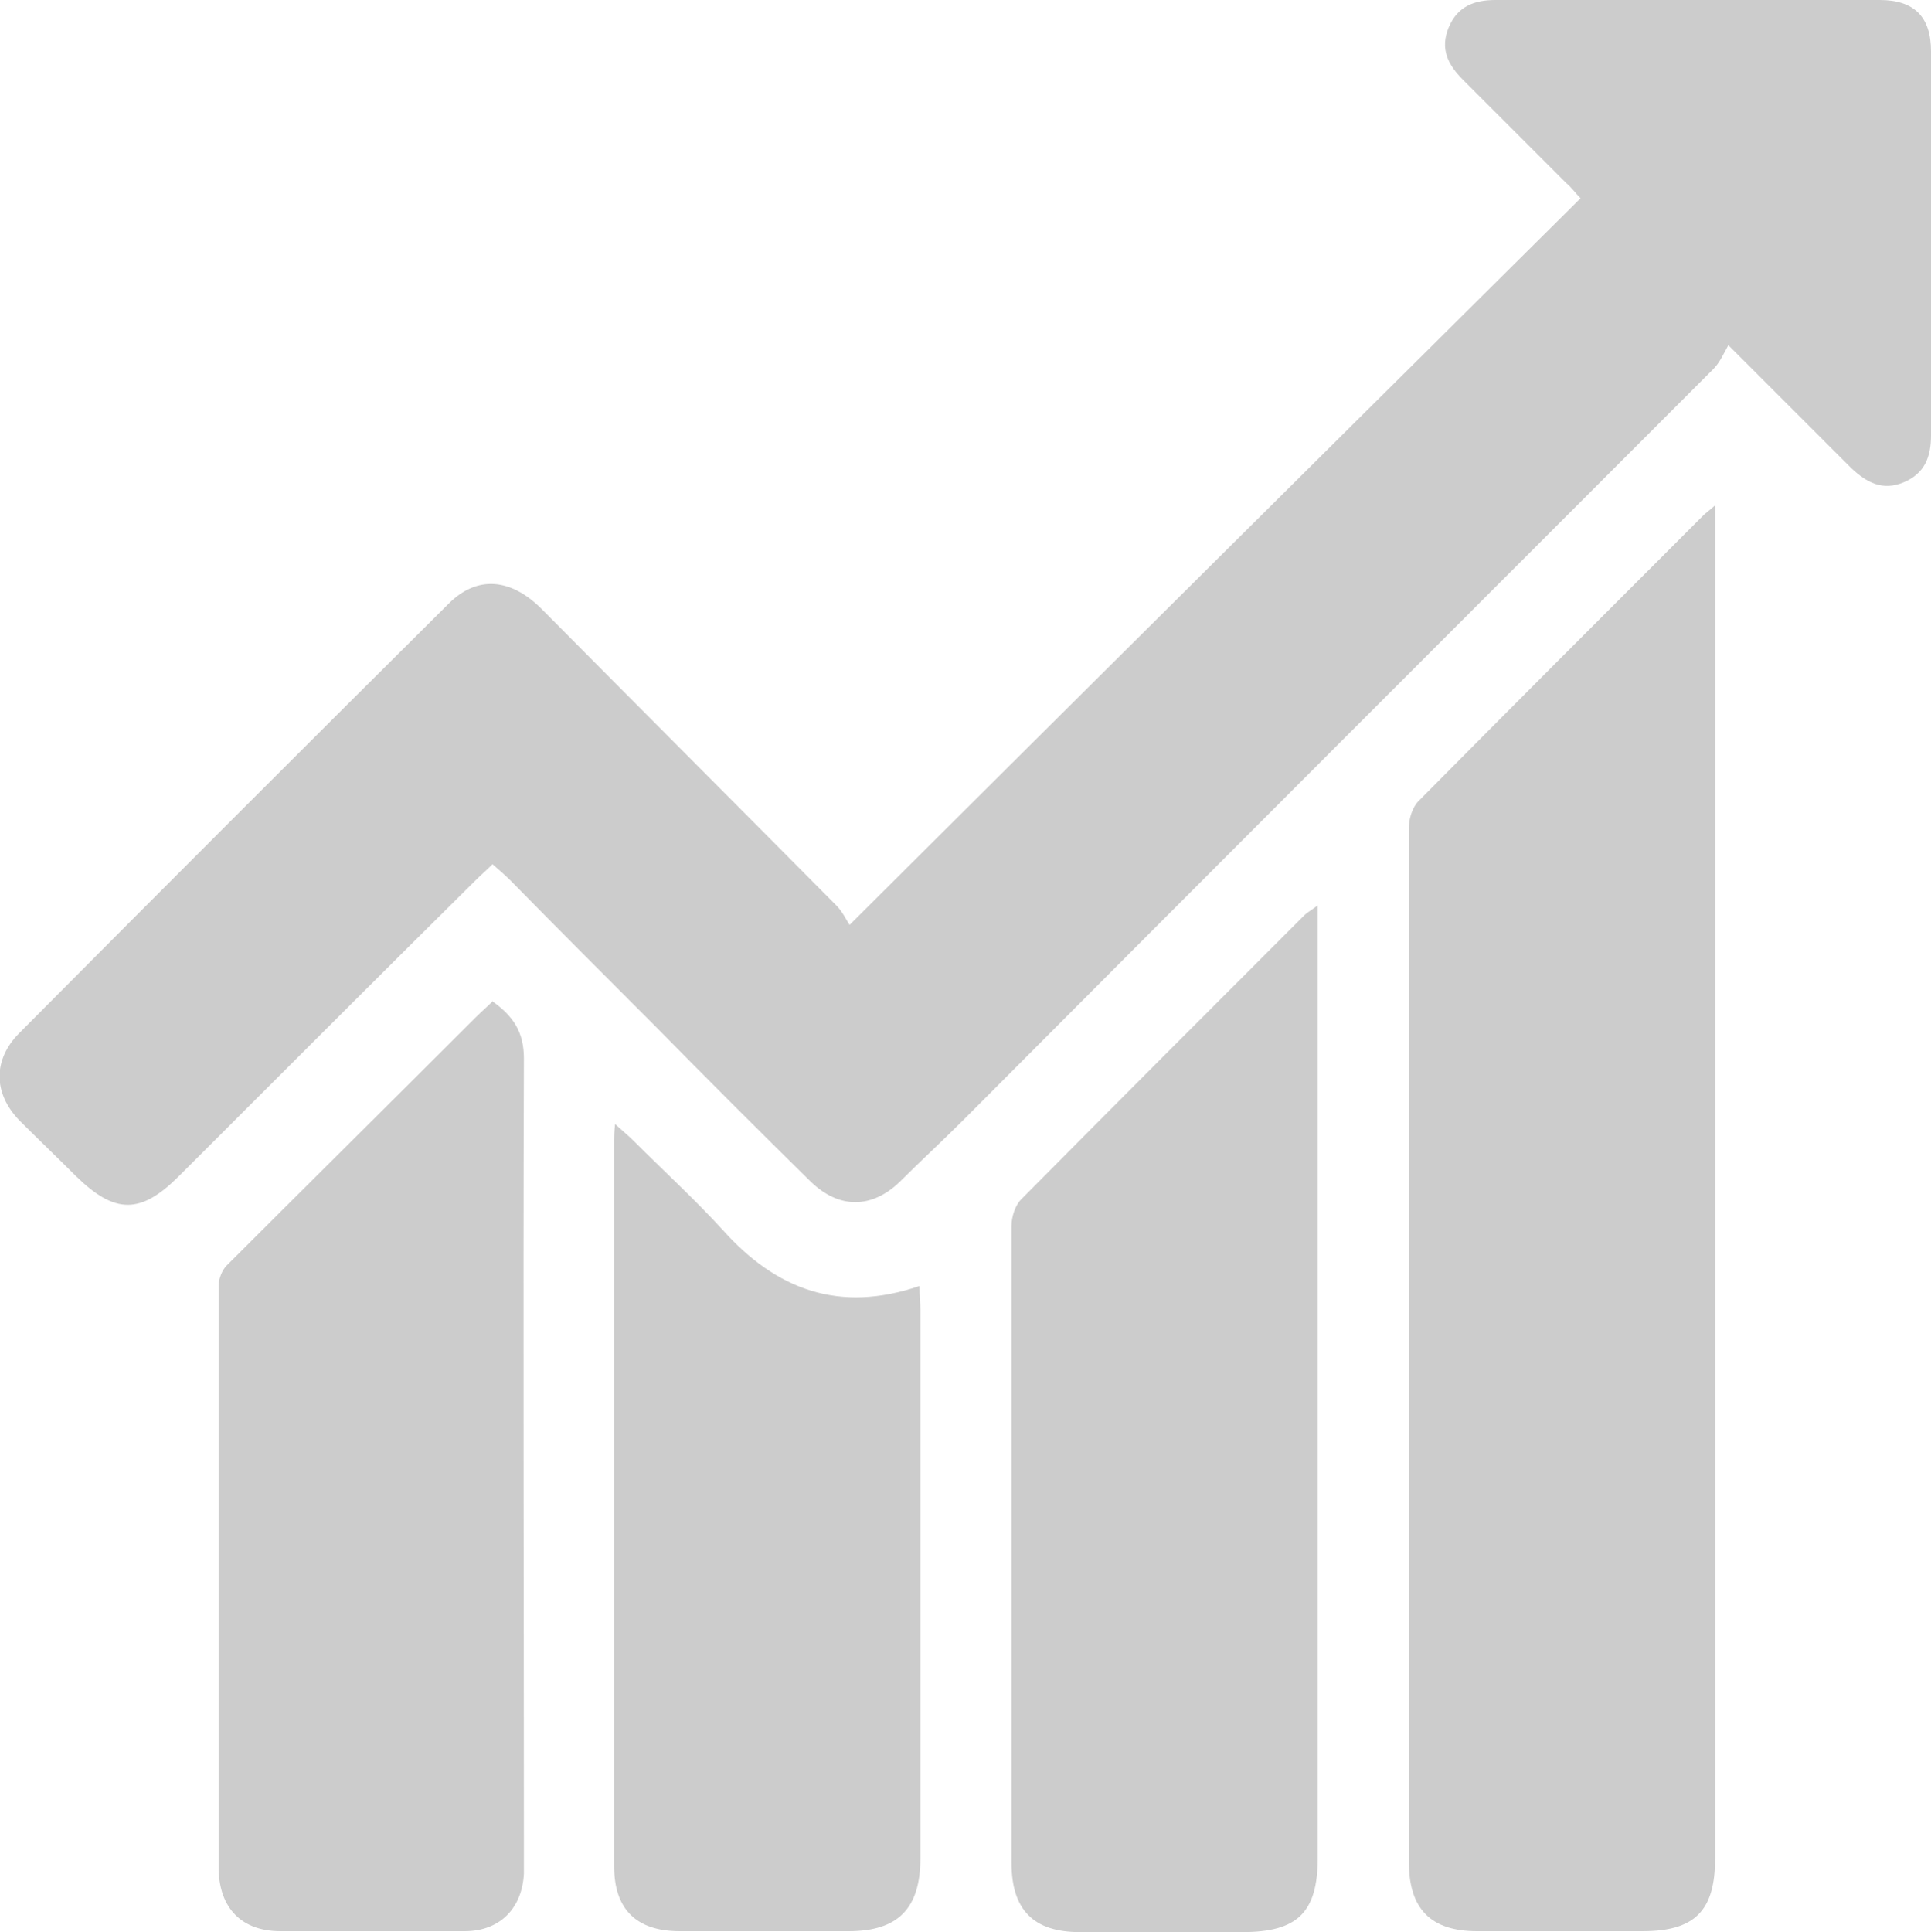 <?xml version="1.0" encoding="UTF-8"?>
<svg id="Layer_2" data-name="Layer 2" xmlns="http://www.w3.org/2000/svg" viewBox="0 0 21.82 21.83">
  <defs>
    <style>
      .cls-1 {
        opacity: .2;
      }
    </style>
  </defs>
  <g id="Layer_1-2" data-name="Layer 1">
    <g id="_00wb5e" data-name="00wb5e" class="cls-1">
      <g id="Y8mQ0U">
        <g>
          <path d="m5.57,9.76c-.07.07-.14.13-.2.19-1.12,1.11-2.23,2.22-3.35,3.34-.43.43-.72.43-1.16,0-.21-.21-.43-.42-.64-.63-.3-.31-.3-.69,0-.99,1.61-1.62,3.23-3.24,4.85-4.85.32-.32.7-.29,1.05.06,1.11,1.12,2.22,2.23,3.33,3.35.07.07.11.16.15.22,2.78-2.77,5.51-5.48,8.26-8.21-.06-.06-.1-.12-.16-.17-.39-.39-.78-.78-1.17-1.17-.17-.17-.26-.35-.16-.59.1-.24.29-.31.53-.31,1.45,0,2.89,0,4.34,0,.39,0,.58.19.58.58,0,1.45,0,2.89,0,4.34,0,.24-.07.43-.31.53-.24.1-.42,0-.59-.16-.44-.44-.88-.88-1.39-1.39-.06.11-.1.2-.17.27-2.83,2.83-5.66,5.66-8.48,8.49-.23.23-.48.46-.71.69-.32.31-.69.31-1.01,0-.59-.58-1.17-1.16-1.75-1.75-.55-.55-1.1-1.1-1.64-1.65-.06-.06-.13-.12-.21-.19Z"/>
          <path d="m19.38,5.73v.31c0,4.99,0,9.97,0,14.96,0,.59-.23.82-.82.82-.62,0-1.24,0-1.87,0-.52,0-.77-.25-.77-.78,0-3.9,0-7.79,0-11.69,0-.1.04-.23.11-.3,1.07-1.08,2.14-2.15,3.22-3.23.02-.02.05-.04.13-.11Z"/>
          <path d="m14.89,10.24c0,.13,0,.21,0,.3,0,3.48,0,6.96,0,10.45,0,.62-.23.84-.85.84-.61,0-1.23,0-1.84,0-.52,0-.77-.25-.77-.78,0-2.4,0-4.8,0-7.2,0-.1.04-.23.11-.3,1.06-1.07,2.13-2.14,3.2-3.21.03-.03.07-.05.15-.11Z"/>
          <path d="m5.56,11.31c.24.17.36.35.36.65-.01,2.97,0,5.95,0,8.92,0,.1,0,.19,0,.29-.02.39-.27.65-.67.65-.69,0-1.39,0-2.08,0-.44,0-.69-.26-.7-.7,0-2.2,0-4.4,0-6.59,0-.08.04-.18.09-.23.94-.94,1.88-1.87,2.82-2.81.06-.06.13-.12.19-.18Z"/>
          <path d="m6.95,12.7c.1.09.16.14.21.19.34.34.69.66,1.01,1.01.6.67,1.31.94,2.22.63,0,.1.01.19.01.27,0,2.07,0,4.13,0,6.2,0,.56-.25.82-.81.82-.64,0-1.28,0-1.91,0-.49,0-.74-.25-.74-.73,0-2.74,0-5.47,0-8.21,0-.04,0-.08.01-.18Z"/>
        </g>
      </g>
    </g>
  </g>
</svg>